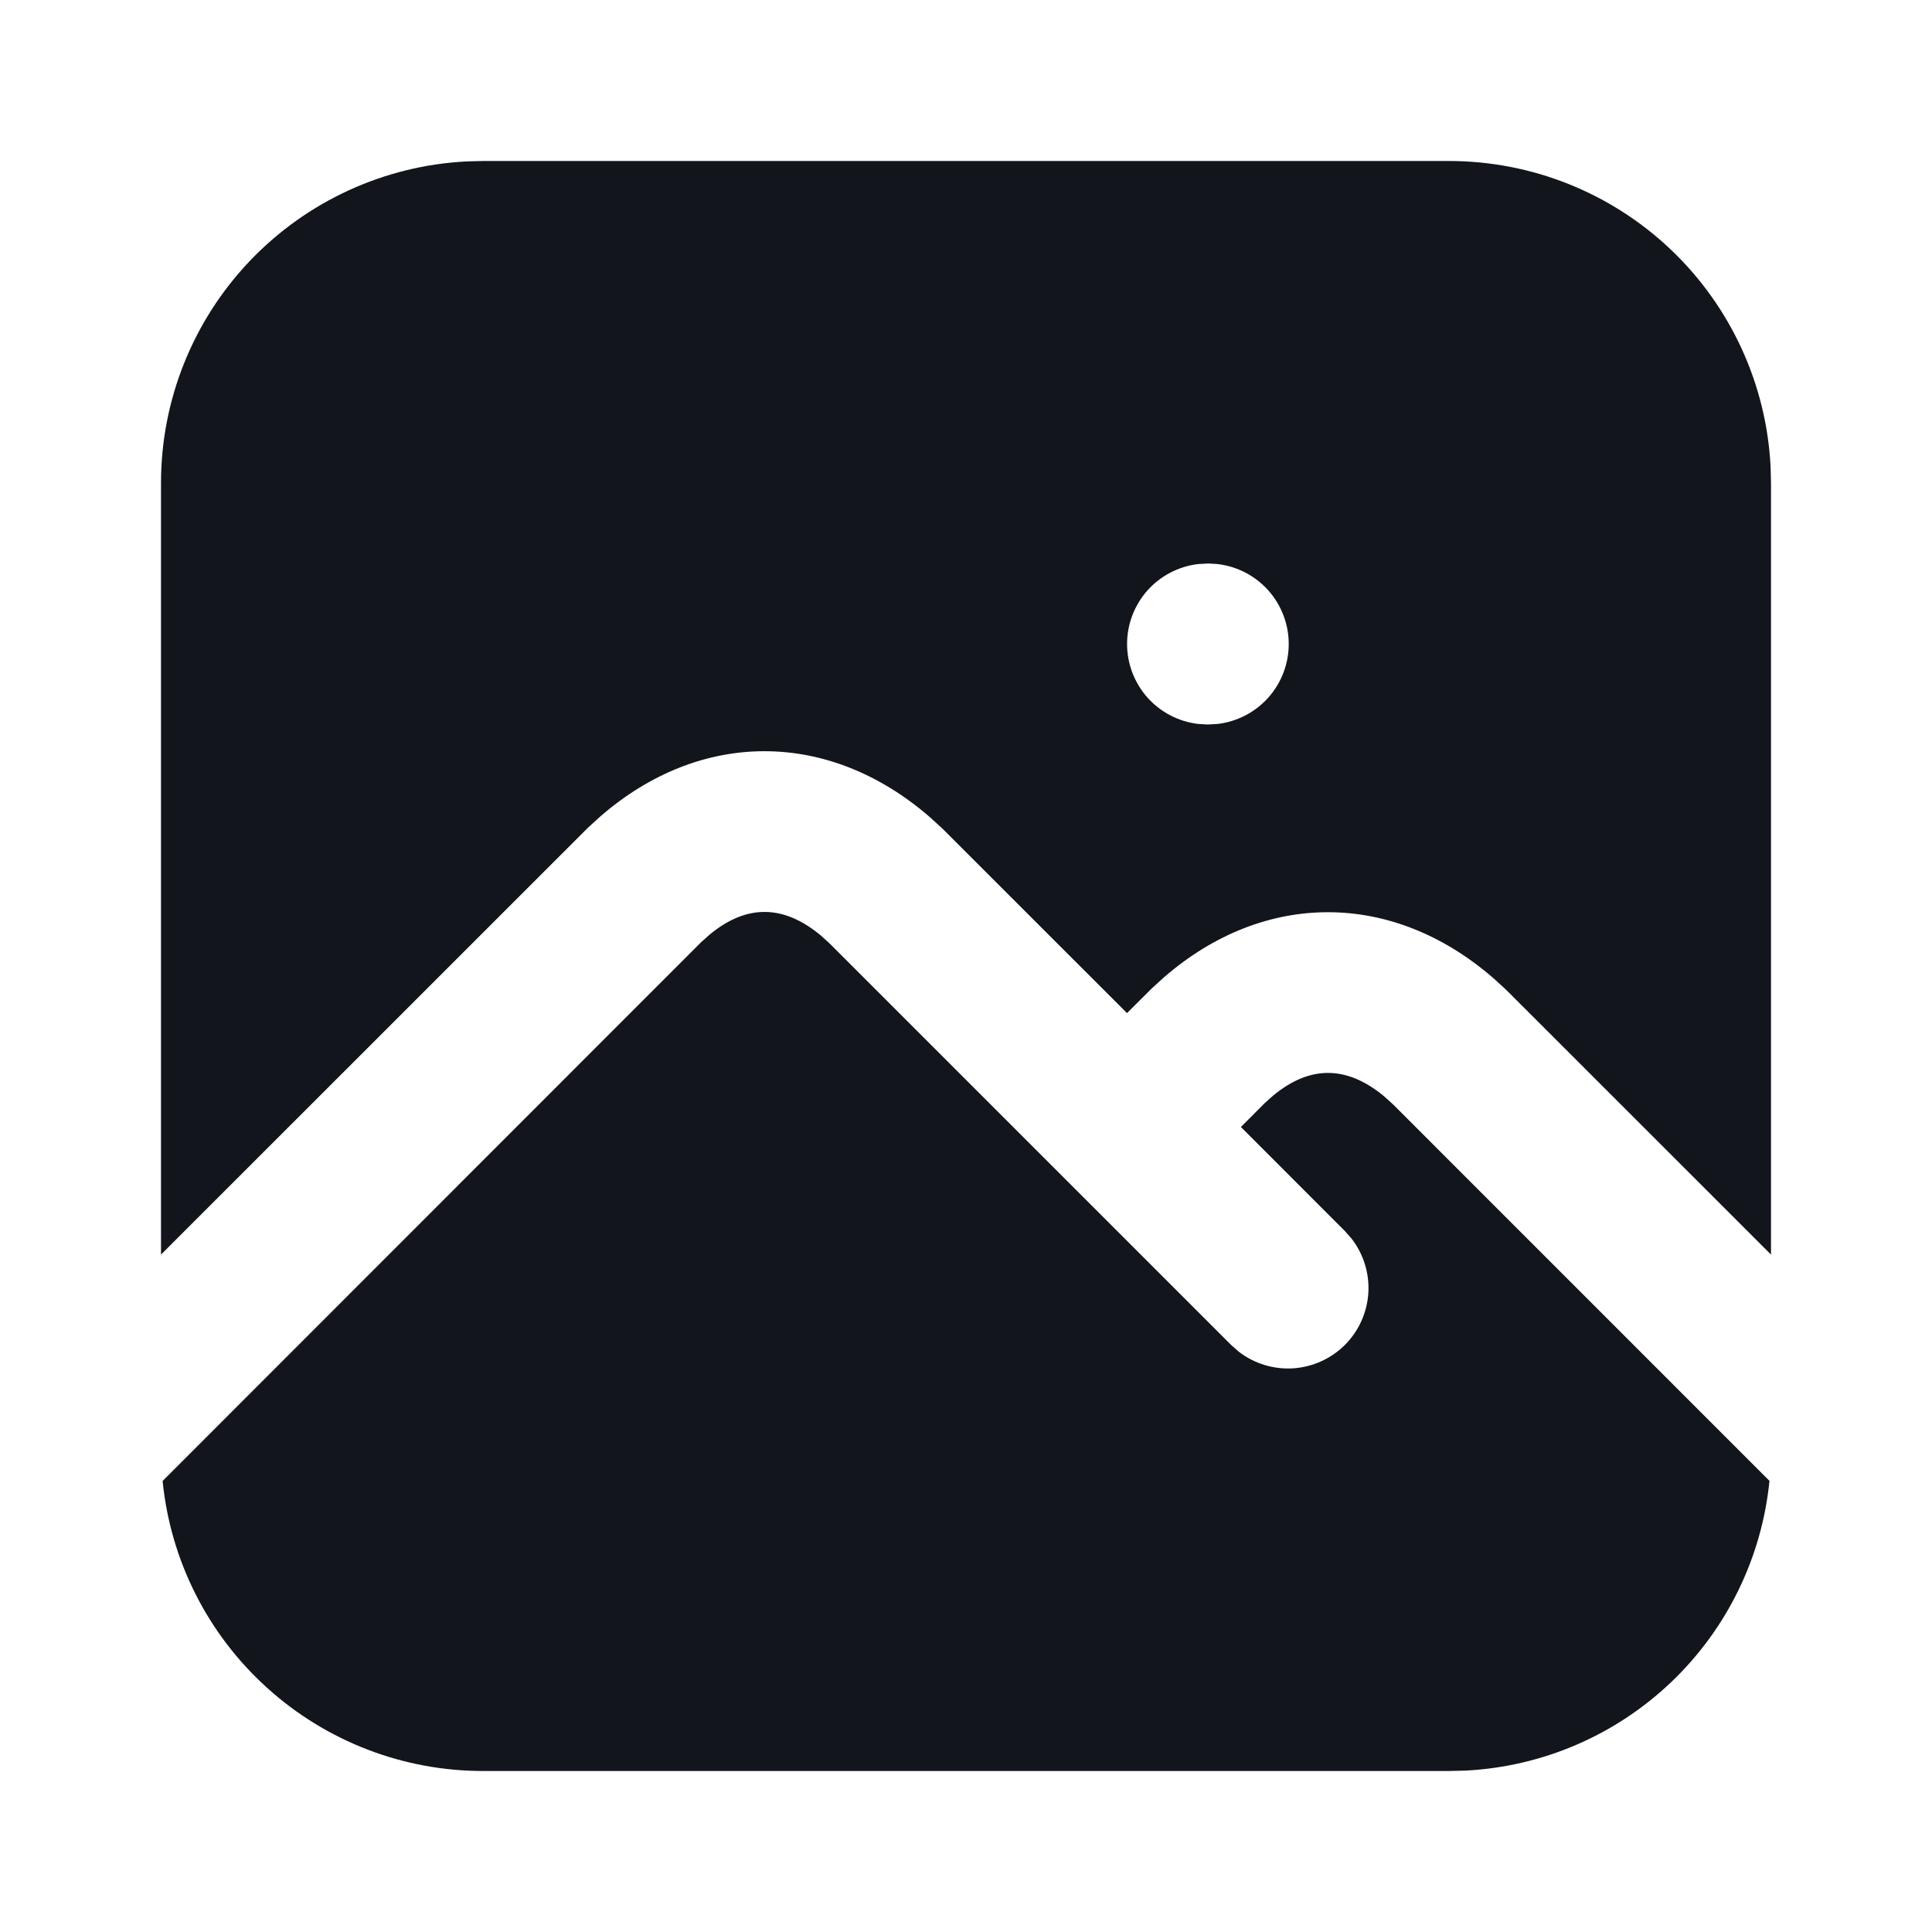 <svg width="24" height="24" viewBox="0 0 24 24" fill="none" xmlns="http://www.w3.org/2000/svg">
<mask id="mask0_302_3679" style="mask-type:alpha" maskUnits="userSpaceOnUse" x="0" y="0" width="24" height="24">
<rect width="24" height="24" fill="white"/>
</mask>
<g mask="url(#mask0_302_3679)">
<path d="M8.813 11.612C9.27 11.232 9.731 11.232 10.199 11.623L10.307 11.721L15.293 16.707L15.387 16.79C15.579 16.939 15.82 17.013 16.063 16.998C16.306 16.982 16.535 16.879 16.707 16.707C16.879 16.535 16.982 16.306 16.998 16.063C17.013 15.82 16.939 15.579 16.79 15.387L16.707 15.293L15.415 14L15.707 13.707L15.813 13.612C16.27 13.232 16.731 13.232 17.199 13.623L17.307 13.721L21.981 18.396C21.886 19.348 21.453 20.235 20.761 20.895C20.068 21.556 19.162 21.946 18.206 21.995L18 22H6C5.008 22 4.051 21.631 3.316 20.965C2.58 20.3 2.118 19.384 2.02 18.397L8.707 11.707L8.813 11.612ZM18 2C19.026 2 20.013 2.394 20.757 3.102C21.5 3.809 21.944 4.775 21.995 5.8L22 6V15.585L18.707 12.293L18.557 12.156C17.301 11.061 15.707 11.059 14.461 12.139L14.307 12.279L14 12.585L11.707 10.293L11.557 10.156C10.301 9.061 8.707 9.059 7.461 10.139L7.307 10.279L2 15.585V6C2 4.974 2.394 3.987 3.102 3.243C3.809 2.5 4.775 2.056 5.8 2.005L6 2H18ZM15.01 7L14.883 7.007C14.64 7.036 14.416 7.153 14.253 7.336C14.091 7.519 14.001 7.755 14.001 8C14.001 8.245 14.091 8.481 14.253 8.664C14.416 8.847 14.64 8.964 14.883 8.993L15 9L15.127 8.993C15.37 8.964 15.594 8.847 15.757 8.664C15.919 8.481 16.009 8.245 16.009 8C16.009 7.755 15.919 7.519 15.757 7.336C15.594 7.153 15.37 7.036 15.127 7.007L15.01 7Z" fill="#12151C"/>
</g>
</svg>
